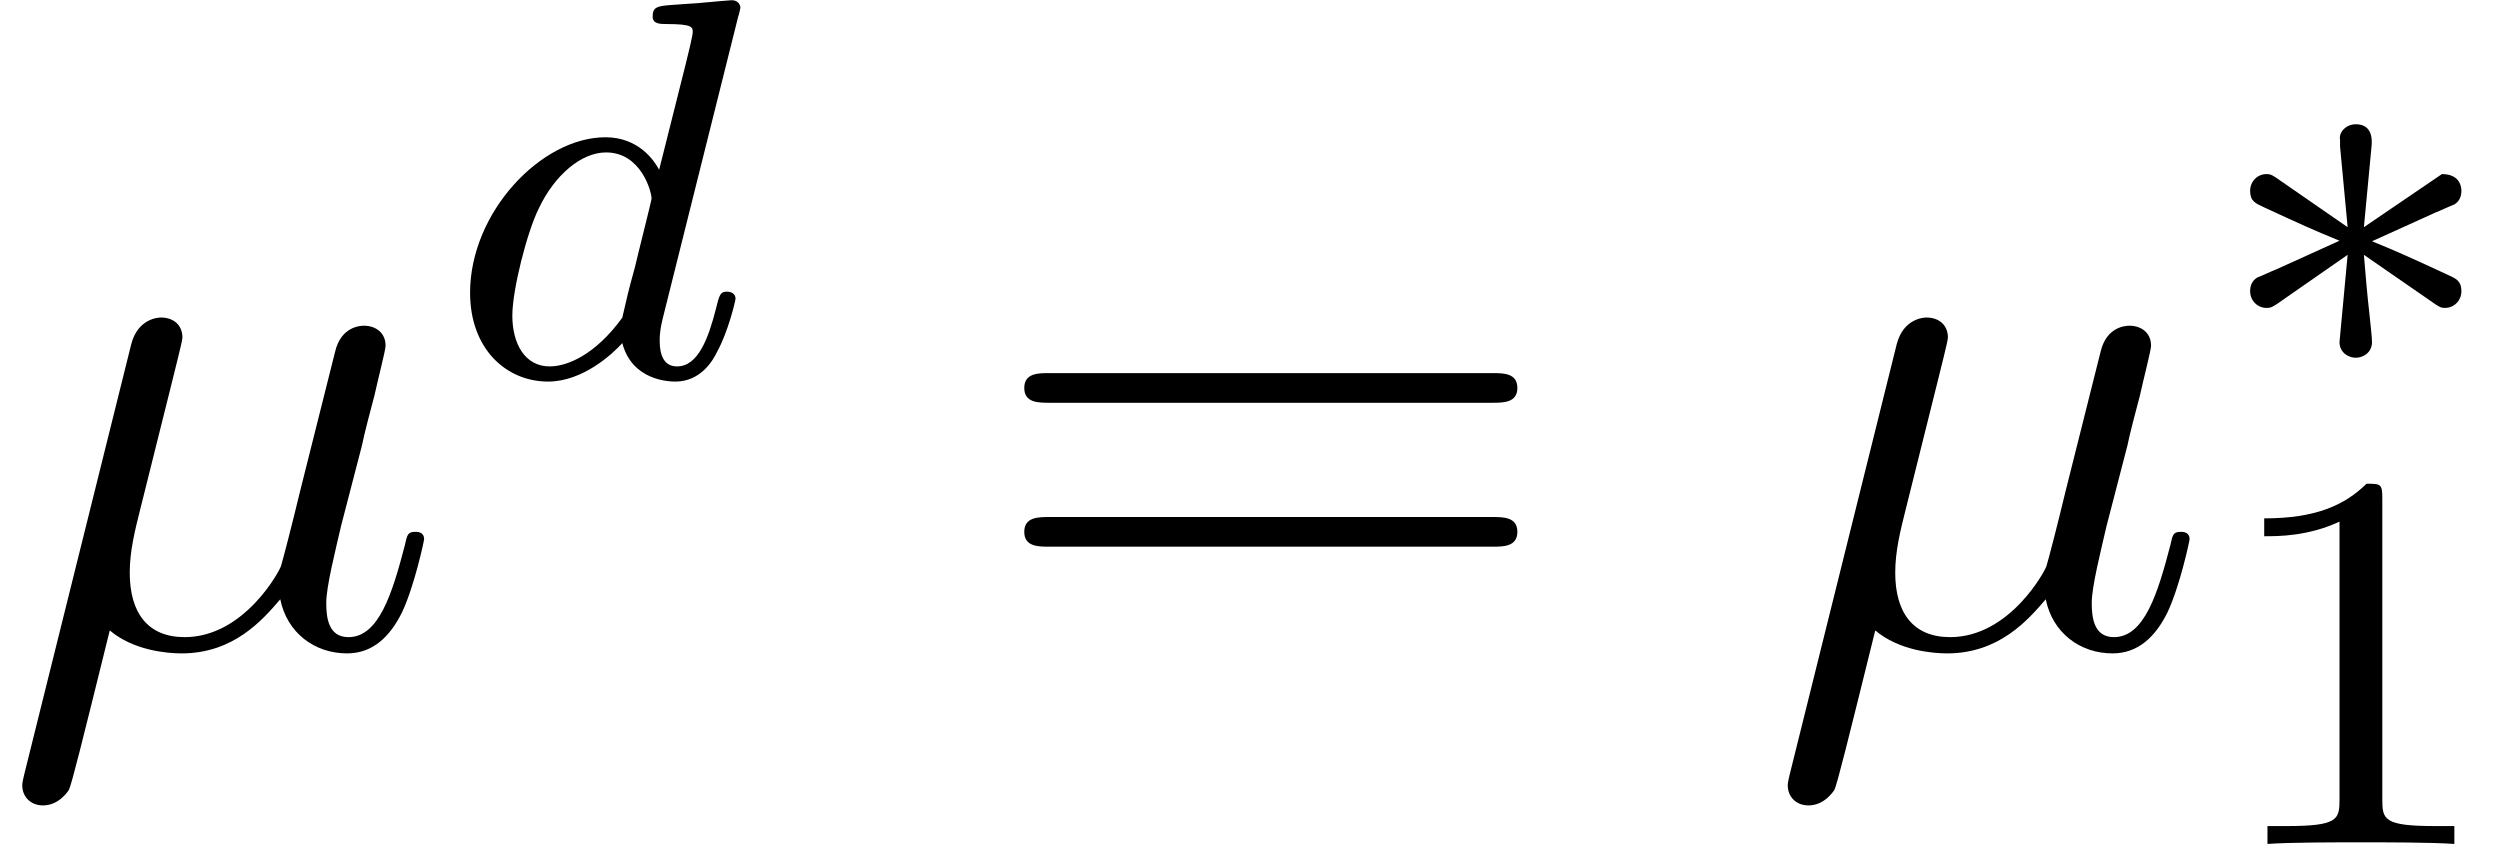 <?xml version='1.0' encoding='ISO-8859-1'?>
<!DOCTYPE svg PUBLIC "-//W3C//DTD SVG 1.1//EN" "http://www.w3.org/Graphics/SVG/1.1/DTD/svg11.dtd">
<!-- This file was generated by dvisvgm 1.0.11 () -->
<!-- Fri May 10 05:07:54 2013 -->
<svg height='12.463pt' version='1.1' viewBox='71 59.471 36.919 12.463' width='36.919pt' xmlns='http://www.w3.org/2000/svg' xmlns:xlink='http://www.w3.org/1999/xlink'>
<defs>
<path d='M4.304 -5.312C4.312 -5.328 4.336 -5.432 4.336 -5.44C4.336 -5.48 4.304 -5.552 4.208 -5.552C4.176 -5.552 3.928 -5.528 3.744 -5.512L3.296 -5.48C3.12 -5.464 3.04 -5.456 3.04 -5.312C3.04 -5.2 3.152 -5.2 3.248 -5.2C3.632 -5.2 3.632 -5.152 3.632 -5.08C3.632 -5.032 3.568 -4.768 3.528 -4.608L3.136 -3.048C3.064 -3.184 2.832 -3.528 2.344 -3.528C1.392 -3.528 0.344 -2.416 0.344 -1.232C0.344 -0.4 0.88 0.08 1.496 0.08C2.008 0.08 2.448 -0.328 2.592 -0.488C2.736 0.064 3.28 0.08 3.376 0.08C3.744 0.08 3.928 -0.224 3.992 -0.36C4.152 -0.648 4.264 -1.112 4.264 -1.144C4.264 -1.192 4.232 -1.248 4.136 -1.248S4.024 -1.2 3.976 -1C3.864 -0.56 3.712 -0.144 3.4 -0.144C3.216 -0.144 3.144 -0.296 3.144 -0.52C3.144 -0.672 3.168 -0.76 3.192 -0.864L4.304 -5.312ZM2.592 -0.864C2.192 -0.312 1.776 -0.144 1.52 -0.144C1.152 -0.144 0.968 -0.48 0.968 -0.896C0.968 -1.272 1.184 -2.128 1.36 -2.48C1.592 -2.968 1.984 -3.304 2.352 -3.304C2.872 -3.304 3.024 -2.72 3.024 -2.624C3.024 -2.592 2.824 -1.808 2.776 -1.6C2.672 -1.224 2.672 -1.208 2.592 -0.864Z' id='g1-100'/>
<path d='M3.304 -1.056C3.376 -1.008 3.4 -1.008 3.44 -1.008C3.568 -1.008 3.68 -1.112 3.68 -1.256C3.68 -1.408 3.6 -1.44 3.48 -1.496C2.944 -1.744 2.752 -1.832 2.36 -1.992L3.296 -2.416C3.36 -2.44 3.512 -2.512 3.576 -2.536C3.656 -2.584 3.68 -2.664 3.68 -2.736C3.68 -2.832 3.632 -2.984 3.392 -2.984L2.24 -2.2L2.352 -3.384C2.368 -3.52 2.352 -3.72 2.12 -3.72C1.976 -3.72 1.864 -3.6 1.888 -3.488V-3.392L2 -2.2L0.936 -2.936C0.864 -2.984 0.84 -2.984 0.8 -2.984C0.672 -2.984 0.56 -2.88 0.56 -2.736C0.56 -2.584 0.64 -2.552 0.76 -2.496C1.296 -2.248 1.488 -2.16 1.88 -2L0.944 -1.576C0.88 -1.552 0.728 -1.48 0.664 -1.456C0.584 -1.408 0.56 -1.328 0.56 -1.256C0.56 -1.112 0.672 -1.008 0.8 -1.008C0.864 -1.008 0.88 -1.008 1.08 -1.152L2 -1.792L1.88 -0.504C1.88 -0.344 2.016 -0.272 2.12 -0.272S2.36 -0.344 2.36 -0.504C2.36 -0.584 2.328 -0.84 2.32 -0.936C2.288 -1.208 2.264 -1.512 2.24 -1.792L3.304 -1.056Z' id='g0-3'/>
<path d='M2.529 -3.843C2.584 -4.073 2.694 -4.489 2.694 -4.544C2.694 -4.73 2.562 -4.84 2.376 -4.84C2.343 -4.84 2.037 -4.829 1.938 -4.446L0.361 1.894C0.329 2.026 0.329 2.048 0.329 2.07C0.329 2.234 0.449 2.365 0.635 2.365C0.865 2.365 0.996 2.168 1.018 2.135C1.062 2.037 1.204 1.467 1.621 -0.219C1.971 0.077 2.464 0.12 2.683 0.12C3.449 0.12 3.876 -0.372 4.139 -0.679C4.238 -0.186 4.643 0.12 5.125 0.12C5.508 0.12 5.76 -0.131 5.935 -0.482C6.121 -0.876 6.263 -1.544 6.263 -1.566C6.263 -1.675 6.165 -1.675 6.132 -1.675C6.022 -1.675 6.012 -1.632 5.979 -1.478C5.793 -0.766 5.595 -0.12 5.146 -0.12C4.851 -0.12 4.818 -0.405 4.818 -0.624C4.818 -0.865 4.949 -1.38 5.037 -1.763L5.344 -2.946C5.376 -3.11 5.486 -3.526 5.53 -3.69C5.585 -3.942 5.694 -4.358 5.694 -4.424C5.694 -4.621 5.541 -4.719 5.376 -4.719C5.322 -4.719 5.037 -4.708 4.949 -4.336L4.435 -2.289C4.303 -1.741 4.183 -1.281 4.15 -1.172C4.139 -1.117 3.614 -0.12 2.727 -0.12C2.179 -0.12 1.916 -0.482 1.916 -1.073C1.916 -1.391 1.993 -1.697 2.07 -2.004L2.529 -3.843Z' id='g2-22'/>
<path d='M2.512 -5.096C2.512 -5.312 2.496 -5.32 2.28 -5.32C1.952 -5 1.528 -4.808 0.768 -4.808V-4.544C0.984 -4.544 1.416 -4.544 1.88 -4.76V-0.656C1.88 -0.36 1.856 -0.264 1.096 -0.264H0.816V0C1.144 -0.024 1.832 -0.024 2.192 -0.024S3.248 -0.024 3.576 0V-0.264H3.296C2.536 -0.264 2.512 -0.36 2.512 -0.656V-5.096Z' id='g3-49'/>
<path d='M7.523 -3.581C7.687 -3.581 7.895 -3.581 7.895 -3.8S7.687 -4.019 7.534 -4.019H0.975C0.821 -4.019 0.613 -4.019 0.613 -3.8S0.821 -3.581 0.986 -3.581H7.523ZM7.534 -1.456C7.687 -1.456 7.895 -1.456 7.895 -1.675S7.687 -1.894 7.523 -1.894H0.986C0.821 -1.894 0.613 -1.894 0.613 -1.675S0.821 -1.456 0.975 -1.456H7.534Z' id='g4-61'/>
</defs>
<g id='page1'>
<use x='71' xlink:href='#g2-22' y='69'/>
<use x='77.598' xlink:href='#g1-100' y='65.026'/>
<use x='85.513' xlink:href='#g4-61' y='69'/>
<use x='97.072' xlink:href='#g2-22' y='69'/>
<use x='103.669' xlink:href='#g0-3' y='65.026'/>
<use x='103.669' xlink:href='#g3-49' y='71.934'/>
</g>
</svg>
<!--Rendered by QuickLaTeX.com-->